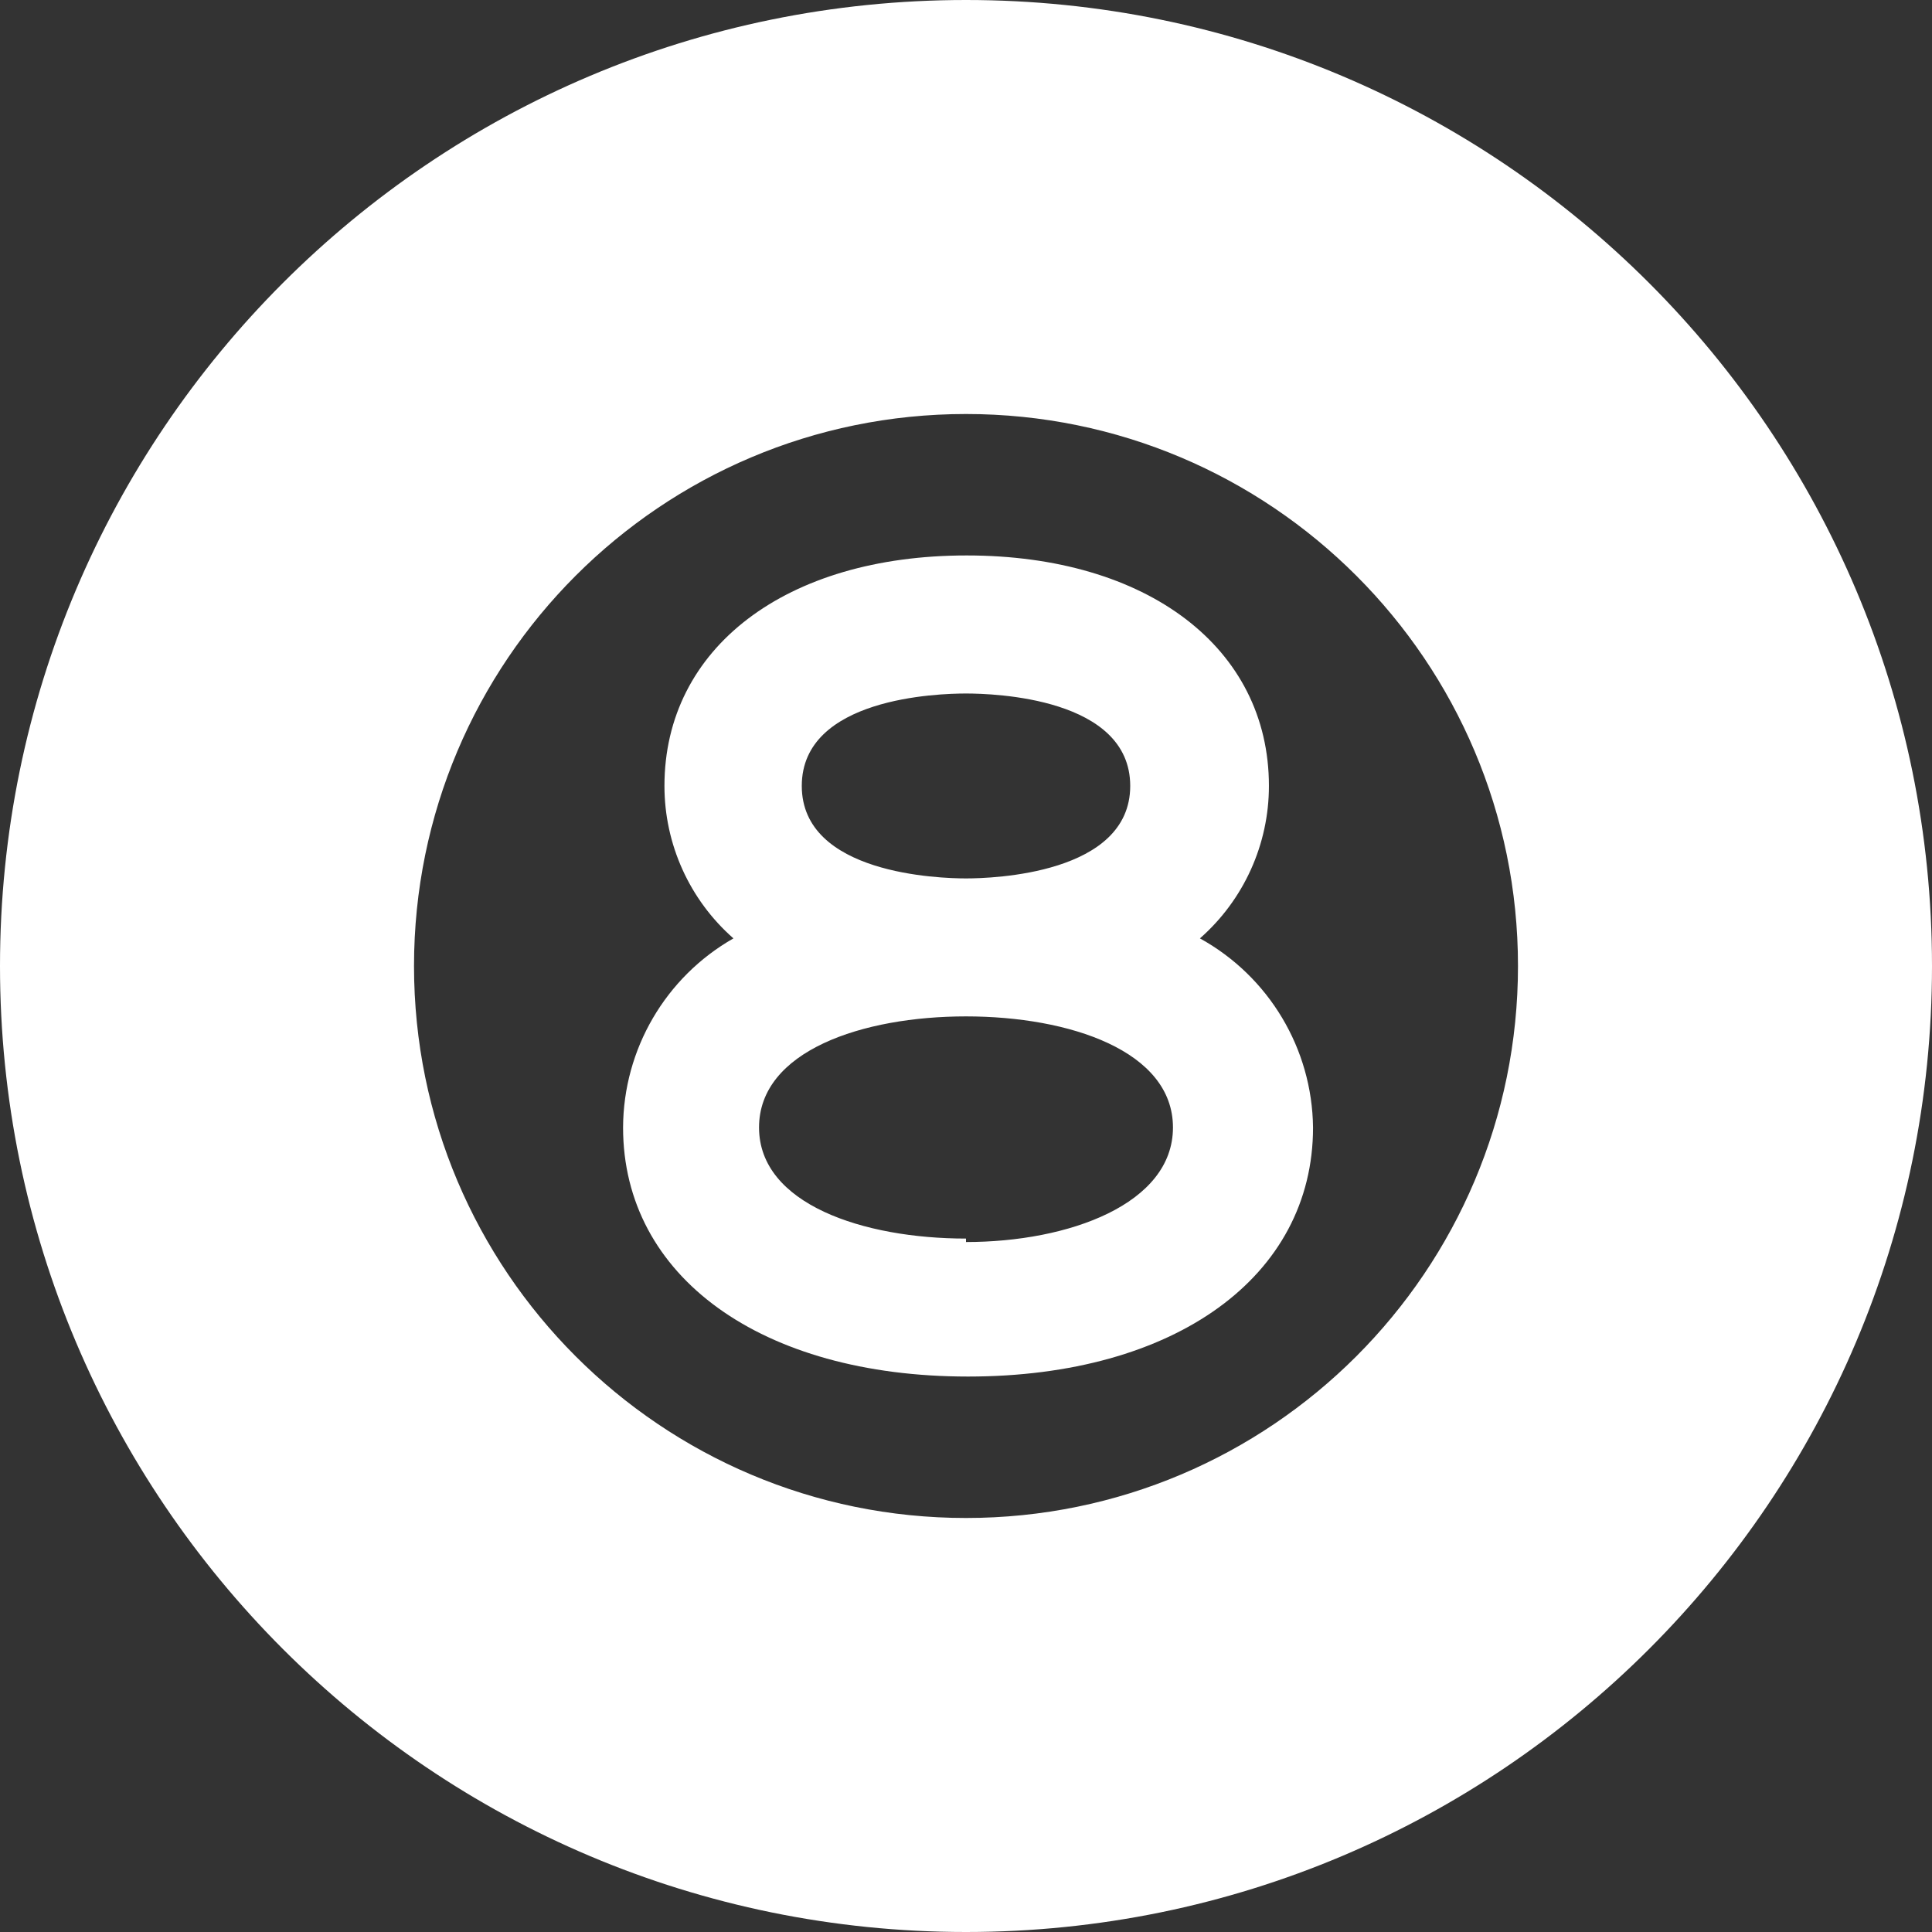 <svg xmlns="http://www.w3.org/2000/svg" width="24" height="24" viewBox="0 0 24 24" fill="none">
<rect x="0" y="0" width="24" height="24" fill="#333333" stroke="none"/>
<path fill-rule="evenodd" clip-rule="evenodd" d="M12 0C5.372 0 -0 5.373 -0 12C-0 18.627 5.372 24 12 24C18.627 24 24 18.627 24 12C24 5.373 18.627 0 12 0ZM14.906 11.657C15.451 11.178 15.763 10.488 15.763 9.763C15.763 8.049 14.254 6.9 12.008 6.9C9.763 6.9 8.254 8.049 8.254 9.763C8.254 10.488 8.566 11.178 9.111 11.657C8.267 12.138 7.744 13.034 7.74 14.006C7.74 15.857 9.454 17.1 12.026 17.1C14.597 17.1 16.311 15.857 16.311 14.006C16.3 13.027 15.763 12.13 14.906 11.657ZM12 8.615C12.343 8.615 14.04 8.666 14.04 9.763C14.04 10.86 12.326 10.912 12 10.912C11.674 10.912 9.96 10.86 9.96 9.763C9.96 8.666 11.657 8.615 12 8.615ZM9.429 14.006C9.429 14.957 10.723 15.386 12 15.386V15.429C13.277 15.429 14.571 14.957 14.571 14.006C14.571 13.055 13.286 12.626 12 12.626C10.714 12.626 9.429 13.055 9.429 14.006ZM5.143 12C5.143 15.787 8.213 18.857 12 18.857C15.787 18.857 18.857 15.787 18.857 12C18.857 8.213 15.787 5.143 12 5.143C8.213 5.143 5.143 8.213 5.143 12Z" fill="#fff"/>
</svg>
